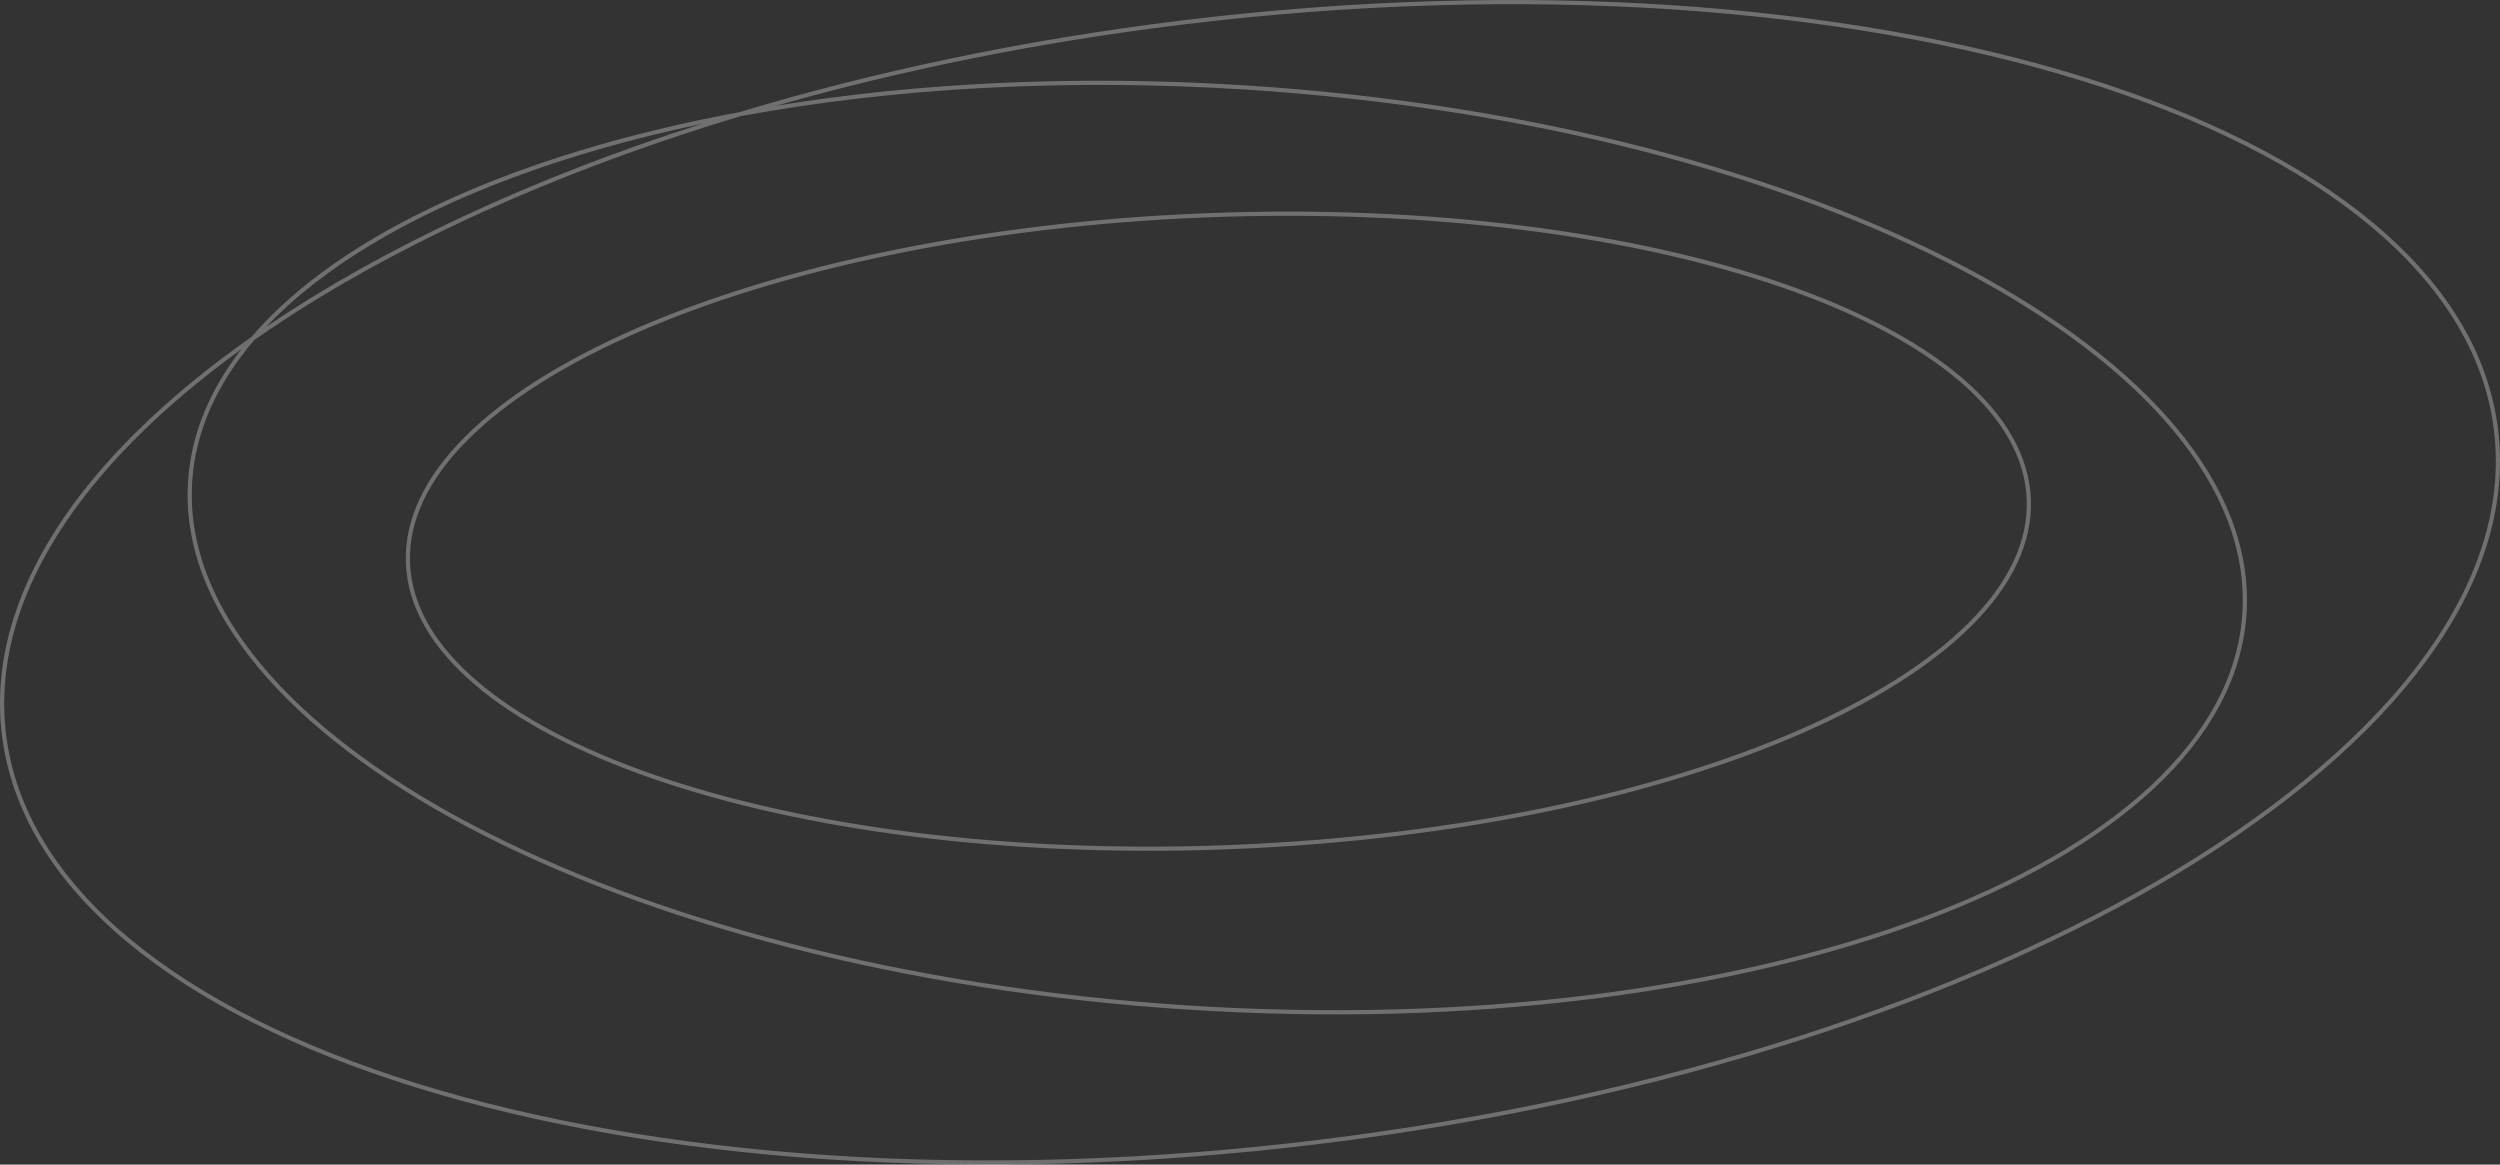 <svg width="1200" height="559" viewBox="0 0 1200 559" fill="none" xmlns="http://www.w3.org/2000/svg">
<rect x="0" y="0" width="1200" height="559" fill="#333333" stroke="none"/>
<path opacity="0.3" fill-rule="evenodd" clip-rule="evenodd" d="M1197.09 206.437C1206.05 279.629 1148.23 354.63 1045.91 416.621C943.762 478.504 797.972 526.941 632.756 547.158C467.54 567.375 314.372 555.52 200.317 520.092C86.065 484.602 11.867 425.755 2.91 352.563C-4.862 289.062 37.63 224.199 115.839 167.653C100.599 187.254 91.711 208.527 90.263 231.068C82.389 353.56 297.191 467.079 570.037 484.62C842.883 502.16 1070.45 417.079 1078.32 294.586C1086.2 172.093 871.396 58.574 598.55 41.034C517.705 35.837 440.836 39.649 372.478 50.775C432.853 33.606 498.36 20.271 567.244 11.842C732.46 -8.375 885.628 3.48 999.683 38.908C1113.93 74.398 1188.13 133.245 1197.09 206.437ZM355.417 55.77C427.834 42.372 510.768 37.395 598.422 43.03C734.63 51.786 856.253 84.497 942.773 130.221C1029.48 176.042 1080.18 234.489 1076.33 294.458C1072.47 354.427 1014.7 405.9 922.845 440.242C831.184 474.511 706.374 491.38 570.166 482.624C433.957 473.868 312.334 441.156 225.815 395.433C139.112 349.612 88.404 291.165 92.258 231.196C93.815 206.977 104.166 184.144 122.004 163.265C132.143 156.159 142.849 149.191 154.092 142.379C209.605 108.747 278.01 79.087 355.417 55.77ZM354.945 53.823C420.063 34.215 491.517 19.093 567.001 9.857C897.861 -30.629 1180.85 57.274 1199.08 206.194C1217.3 355.114 963.86 508.657 632.999 549.143C302.139 589.629 19.149 501.726 0.924 352.806C-7.178 286.599 38.415 219.478 120.635 161.784C163.297 112.012 247.653 73.688 354.945 53.823ZM127.758 156.872C154.351 128.766 194.807 104.455 245.742 85.412C273.315 75.103 303.888 66.369 336.868 59.433C254.704 85.702 183.367 119.172 127.758 156.872ZM945.099 298.813C963.876 280.016 973.625 260.021 972.824 239.692C972.023 219.363 960.731 200.196 940.533 182.934C920.333 165.67 891.379 150.454 855.685 138.083C784.309 113.344 686.394 100.117 578.882 104.351C471.37 108.586 374.799 129.473 305.591 159.748C270.981 174.889 243.313 192.334 224.535 211.134C205.758 229.931 196.009 249.926 196.81 270.255C197.611 290.584 208.903 309.751 229.101 327.013C249.301 344.277 278.255 359.493 313.949 371.864C385.325 396.603 483.24 409.83 590.752 405.596C698.264 401.361 794.835 380.474 864.043 350.199C898.653 335.058 926.321 317.613 945.099 298.813ZM590.831 407.594C806.225 399.111 978.143 323.903 974.822 239.613C971.501 155.323 794.197 93.87 578.803 102.353C363.409 110.836 191.491 186.044 194.812 270.334C198.133 354.624 375.437 416.077 590.831 407.594Z" fill="white"/>
</svg>
